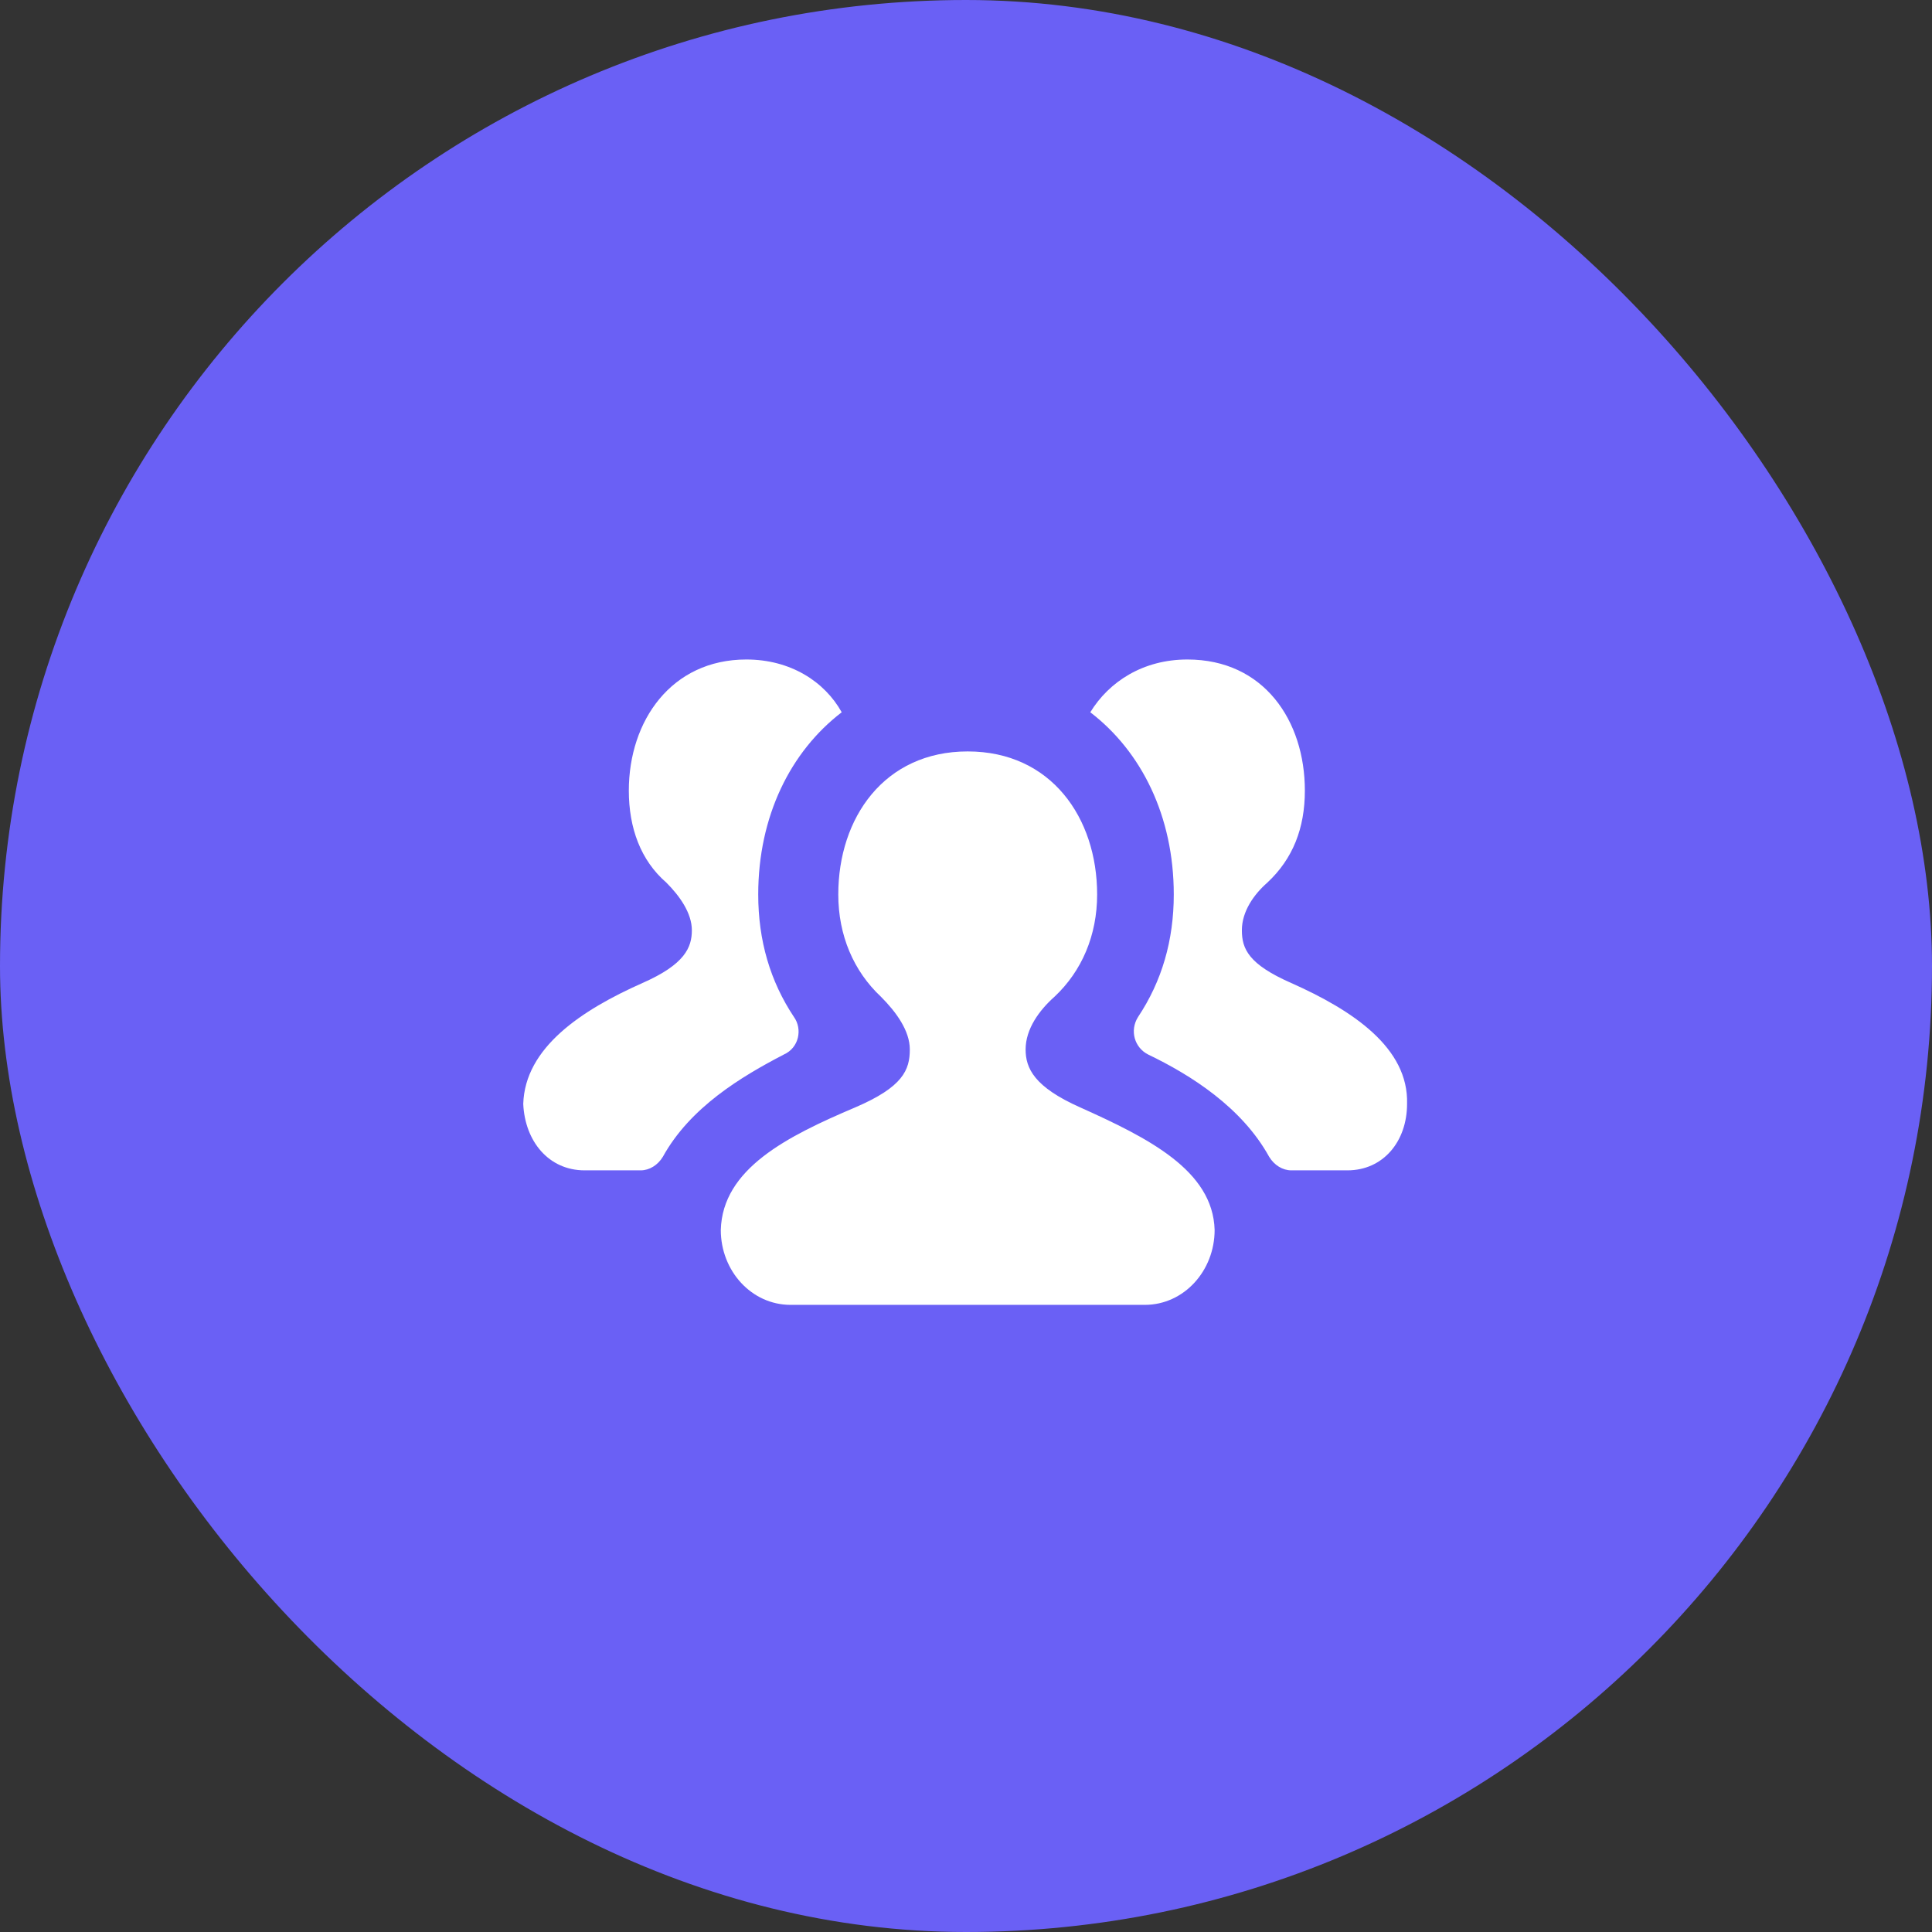 <svg width="48" height="48" viewBox="0 0 48 48" fill="none" xmlns="http://www.w3.org/2000/svg">
<rect x="0" y="0" width="48" height="48" fill="#333333" stroke="none"/>
<rect width="48" height="48" rx="24" fill="#6A60F5"/>
<path fill-rule="evenodd" clip-rule="evenodd" d="M19.727 25.269C19.135 24.381 18.838 23.366 18.838 22.223C18.838 20.277 19.642 18.669 20.912 17.696C20.488 16.935 19.642 16.385 18.542 16.385C16.681 16.385 15.623 17.908 15.623 19.642C15.623 20.573 15.919 21.377 16.554 21.927C16.892 22.265 17.189 22.689 17.189 23.112C17.189 23.535 17.019 23.958 15.961 24.423C14.438 25.1 13.042 26.031 13 27.427C13.042 28.358 13.635 29.077 14.523 29.077H15.919C16.131 29.077 16.342 28.95 16.469 28.739C17.146 27.512 18.415 26.75 19.473 26.2C19.854 26.031 19.939 25.566 19.727 25.269V25.269ZM32.081 24.423C31.023 23.958 30.854 23.577 30.854 23.112C30.854 22.646 31.15 22.223 31.488 21.927C32.123 21.335 32.419 20.573 32.419 19.642C32.419 17.908 31.404 16.385 29.5 16.385C28.4 16.385 27.554 16.935 27.088 17.696C28.358 18.669 29.162 20.277 29.162 22.223C29.162 23.366 28.865 24.381 28.273 25.269C28.061 25.608 28.189 26.031 28.527 26.2C29.585 26.708 30.854 27.512 31.531 28.739C31.658 28.95 31.869 29.077 32.081 29.077H33.477C34.365 29.077 34.958 28.358 34.958 27.427C35 26.031 33.604 25.1 32.081 24.423V24.423ZM26.835 27.512C25.692 27.004 25.481 26.539 25.481 26.073C25.481 25.566 25.819 25.1 26.2 24.762C26.877 24.127 27.258 23.239 27.258 22.223C27.258 20.319 26.115 18.669 24.042 18.669C21.969 18.669 20.827 20.319 20.827 22.223C20.827 23.239 21.208 24.127 21.885 24.762C22.265 25.142 22.604 25.608 22.604 26.073C22.604 26.581 22.435 27.004 21.25 27.512C19.558 28.231 17.95 29.035 17.908 30.558C17.908 31.573 18.669 32.419 19.642 32.419H28.442C29.415 32.419 30.177 31.573 30.177 30.558C30.135 29.077 28.527 28.273 26.835 27.512Z" fill="white"/>
</svg>
